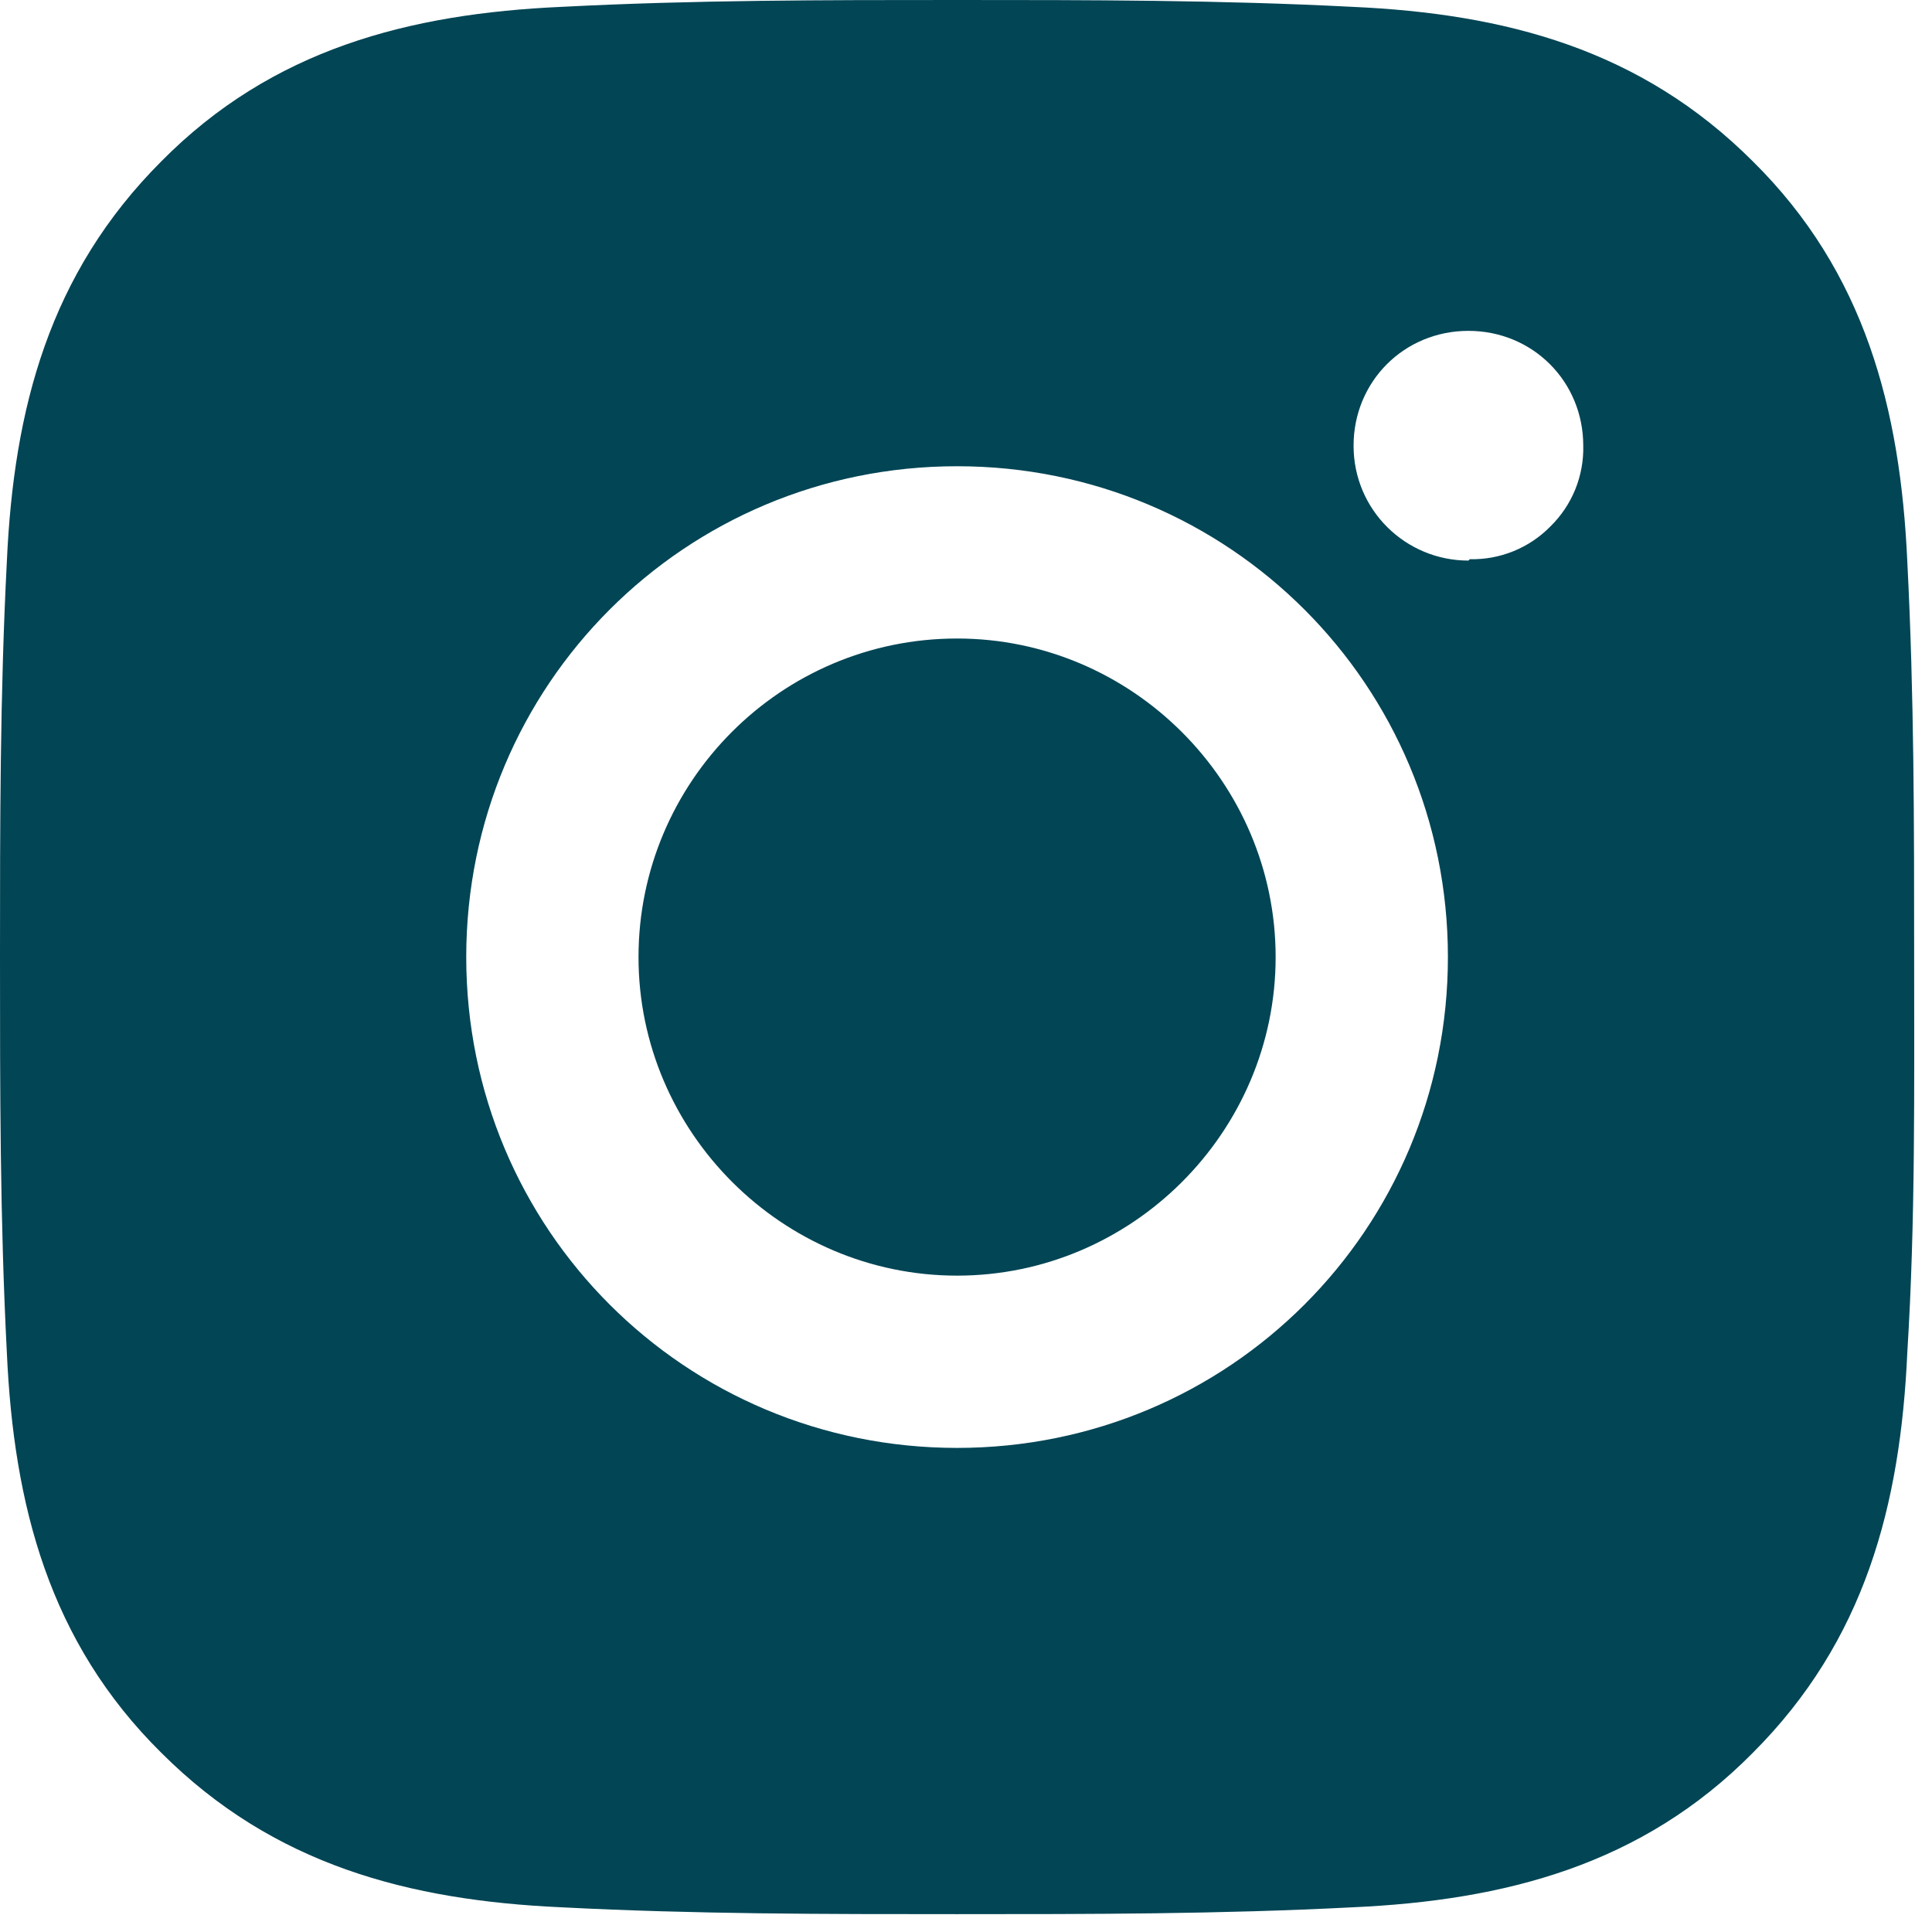<?xml version="1.0" encoding="utf-8"?>
<svg xmlns="http://www.w3.org/2000/svg" fill="none" height="100%" overflow="visible" preserveAspectRatio="none" style="display: block;" viewBox="0 0 71 71" width="100%">
<path d="M35.172 23.465C28.69 23.465 23.465 28.741 23.465 35.172C23.465 41.603 28.741 46.879 35.172 46.879C41.603 46.879 46.879 41.603 46.879 35.172C46.879 28.741 41.603 23.465 35.172 23.465ZM70.344 35.172C70.344 30.298 70.344 25.525 70.093 20.651C69.841 15.023 68.535 9.999 64.415 5.929C60.295 1.809 55.32 0.502 49.693 0.251C44.819 -2.38419e-07 40.046 0 35.172 0C30.298 0 25.525 -2.38419e-07 20.651 0.251C15.023 0.502 9.999 1.809 5.929 5.929C1.809 10.049 0.502 15.023 0.251 20.651C-2.38419e-07 25.525 0 30.298 0 35.172C0 40.046 -2.38419e-07 44.819 0.251 49.693C0.502 55.32 1.809 60.345 5.929 64.415C10.049 68.535 15.023 69.841 20.651 70.093C25.525 70.344 30.298 70.344 35.172 70.344C40.046 70.344 44.819 70.344 49.693 70.093C55.32 69.841 60.345 68.535 64.415 64.415C68.535 60.295 69.841 55.32 70.093 49.693C70.394 44.869 70.344 40.046 70.344 35.172ZM35.172 53.21C25.173 53.21 17.134 45.171 17.134 35.172C17.134 25.173 25.173 17.134 35.172 17.134C45.171 17.134 53.21 25.173 53.21 35.172C53.21 45.171 45.171 53.21 35.172 53.21ZM53.964 20.601C51.652 20.601 49.743 18.742 49.743 16.38C49.743 14.018 51.602 12.159 53.964 12.159C56.325 12.159 58.184 14.018 58.184 16.38C58.197 16.93 58.097 17.477 57.889 17.988C57.682 18.497 57.372 18.959 56.978 19.345C56.593 19.738 56.131 20.048 55.621 20.255C55.111 20.463 54.564 20.563 54.014 20.55L53.964 20.601Z" fill="#024555" id="Instagram Logo Icon"/>
</svg>
